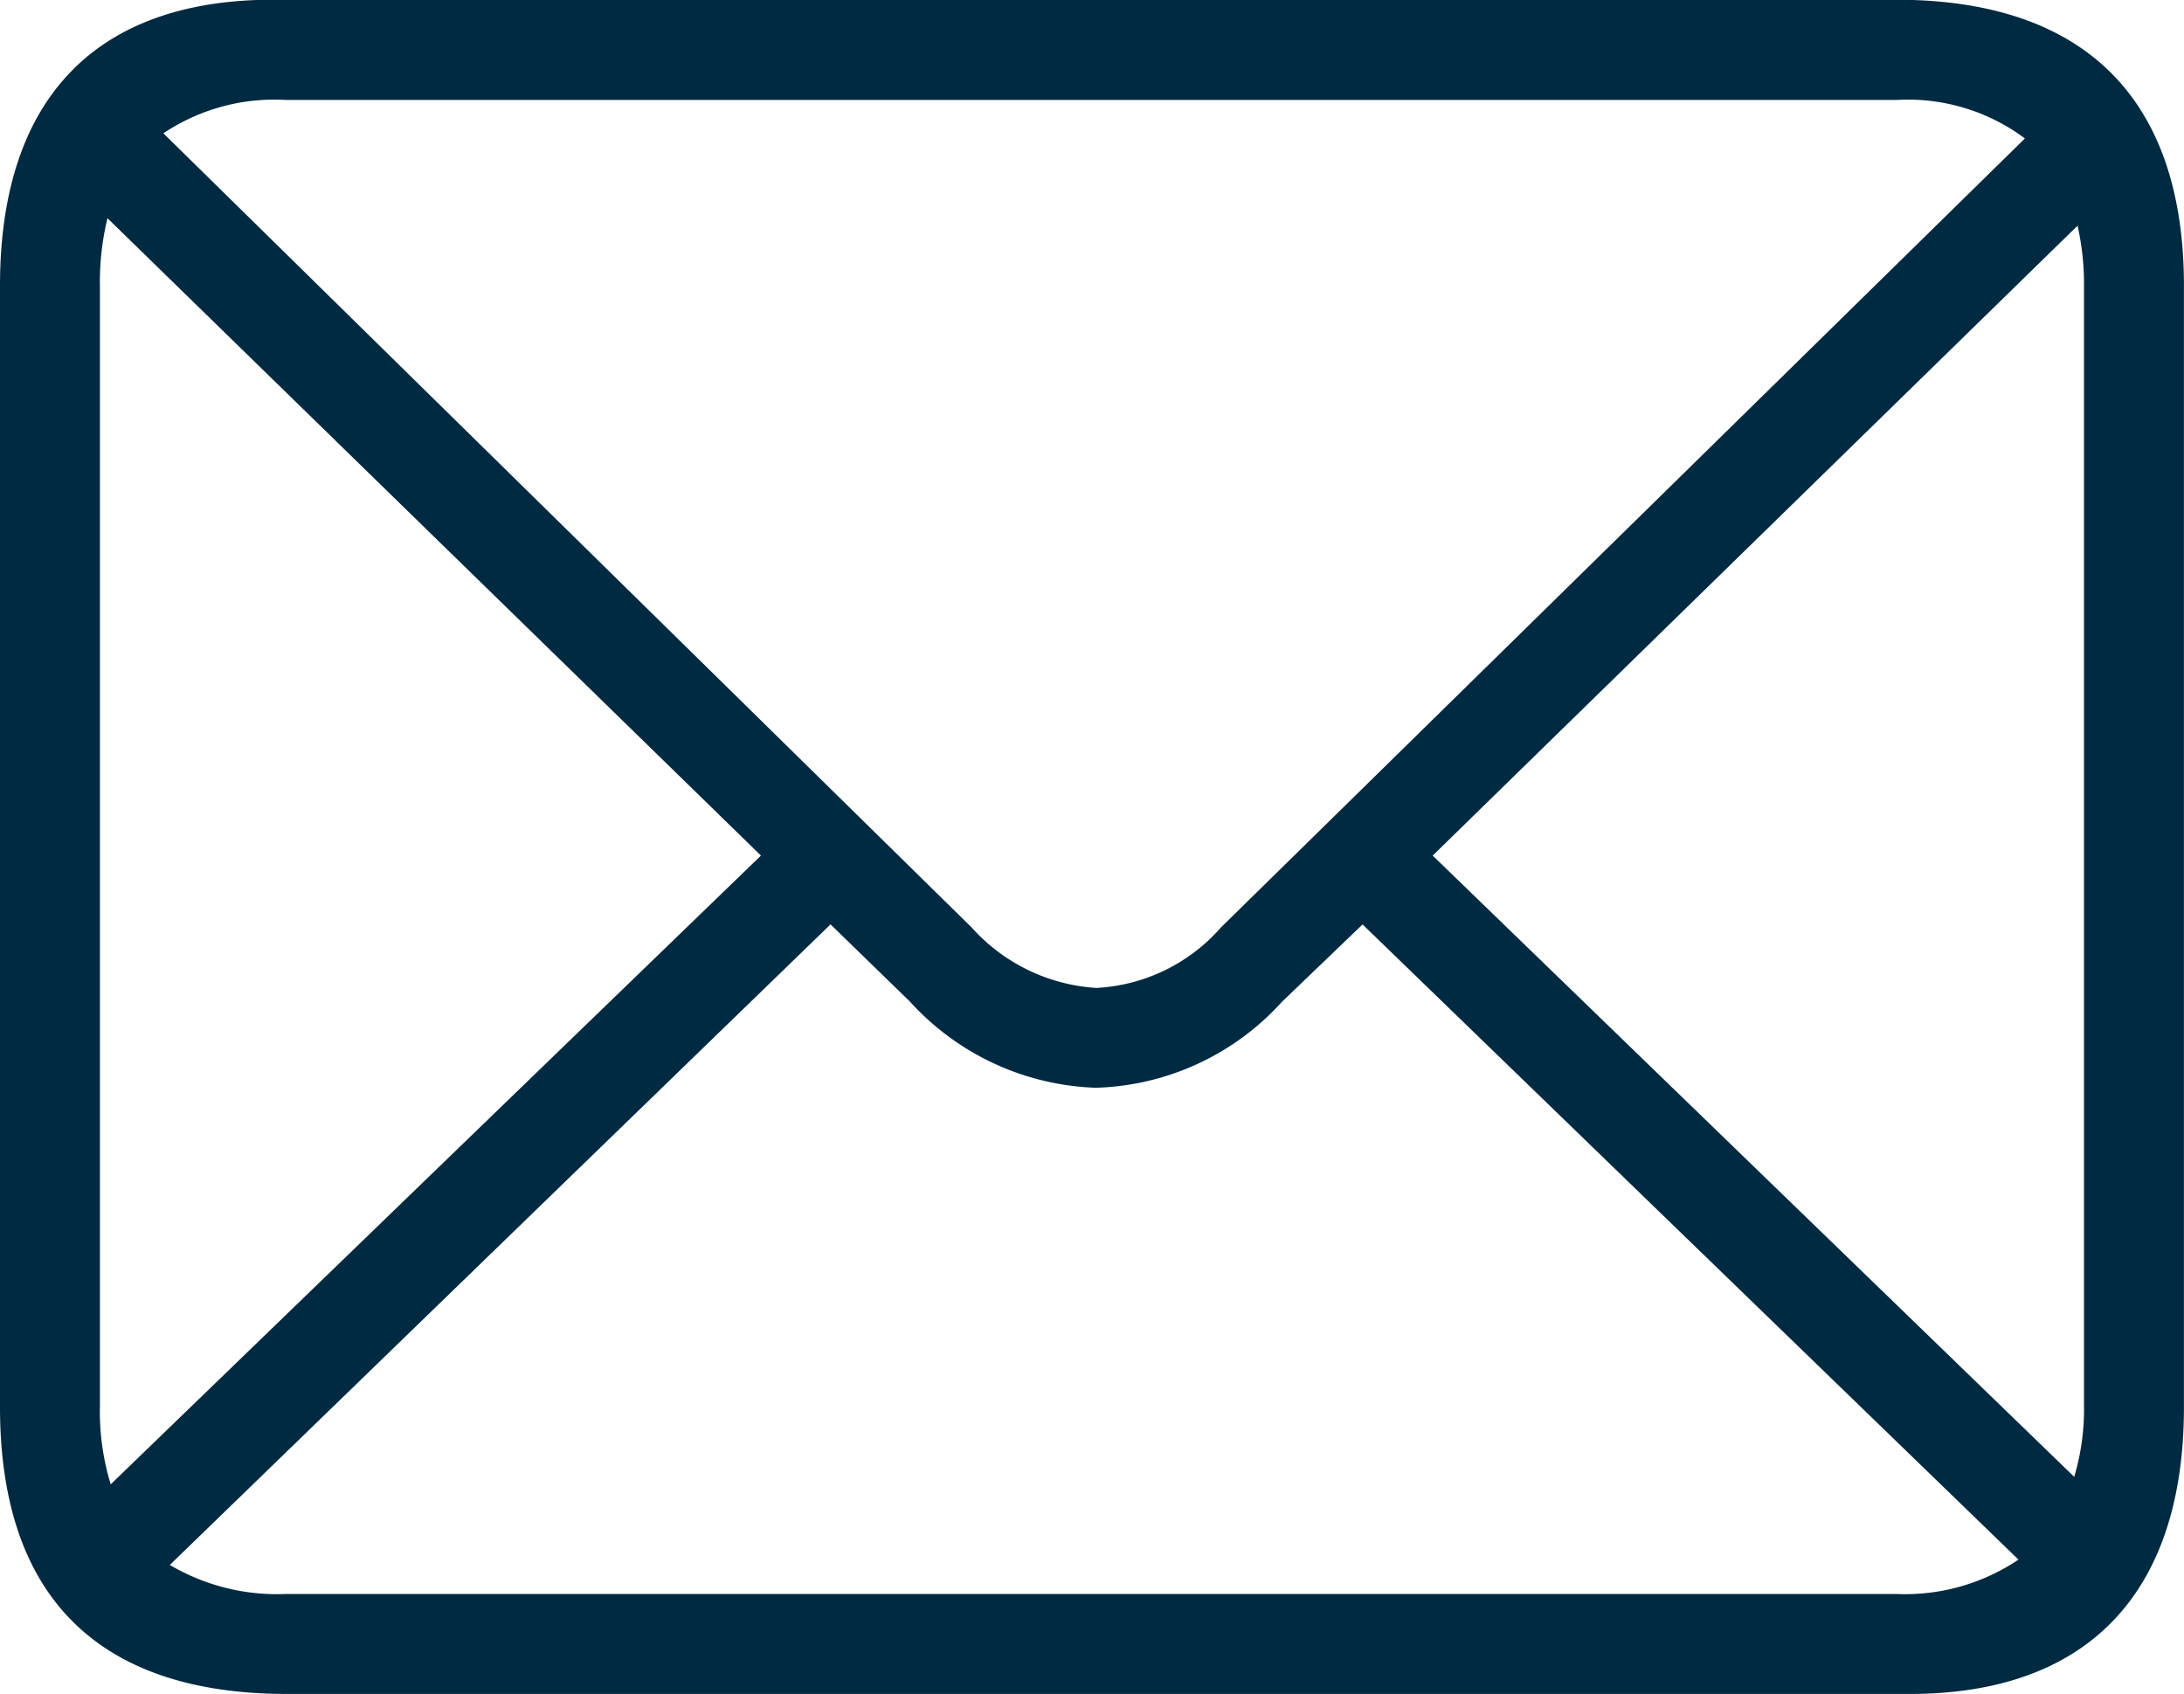 <svg xmlns="http://www.w3.org/2000/svg" width="39.688" height="30.781" viewBox="0 0 39.688 30.781">
  <path id="パス_133" data-name="パス 133" d="M9.922,2.129H39.414c3.2,0,4.98-1.8,4.98-5.215V-23.457c0-3.4-1.8-5.2-5.234-5.2H9.668c-3.184,0-4.961,1.758-4.961,5.2V-3.086C4.707.352,6.484,2.129,9.922,2.129ZM22.363-11.8,7.676-26.23A3.629,3.629,0,0,1,9.9-26.836H39.18a3.55,3.55,0,0,1,2.324.7L26.895-11.8A3.233,3.233,0,0,1,24.629-10.7,3.315,3.315,0,0,1,22.363-11.8ZM6.523-3.105V-23.437a4.9,4.9,0,0,1,.137-1.25L18.535-13.105,6.719-1.68A4.5,4.5,0,0,1,6.523-3.105ZM42.578-23.437V-3.105A4.287,4.287,0,0,1,42.4-1.816L30.742-13.105,42.461-24.551A4.87,4.87,0,0,1,42.578-23.437ZM9.9.313A3.838,3.838,0,0,1,7.793-.215L19.8-11.855l1.445,1.406a4.776,4.776,0,0,0,3.379,1.563,4.743,4.743,0,0,0,3.379-1.562l1.465-1.406L41.387-.312A3.691,3.691,0,0,1,39.18.313Z" transform="translate(-4.707 28.652)" fill="#002a41"/>
</svg>
